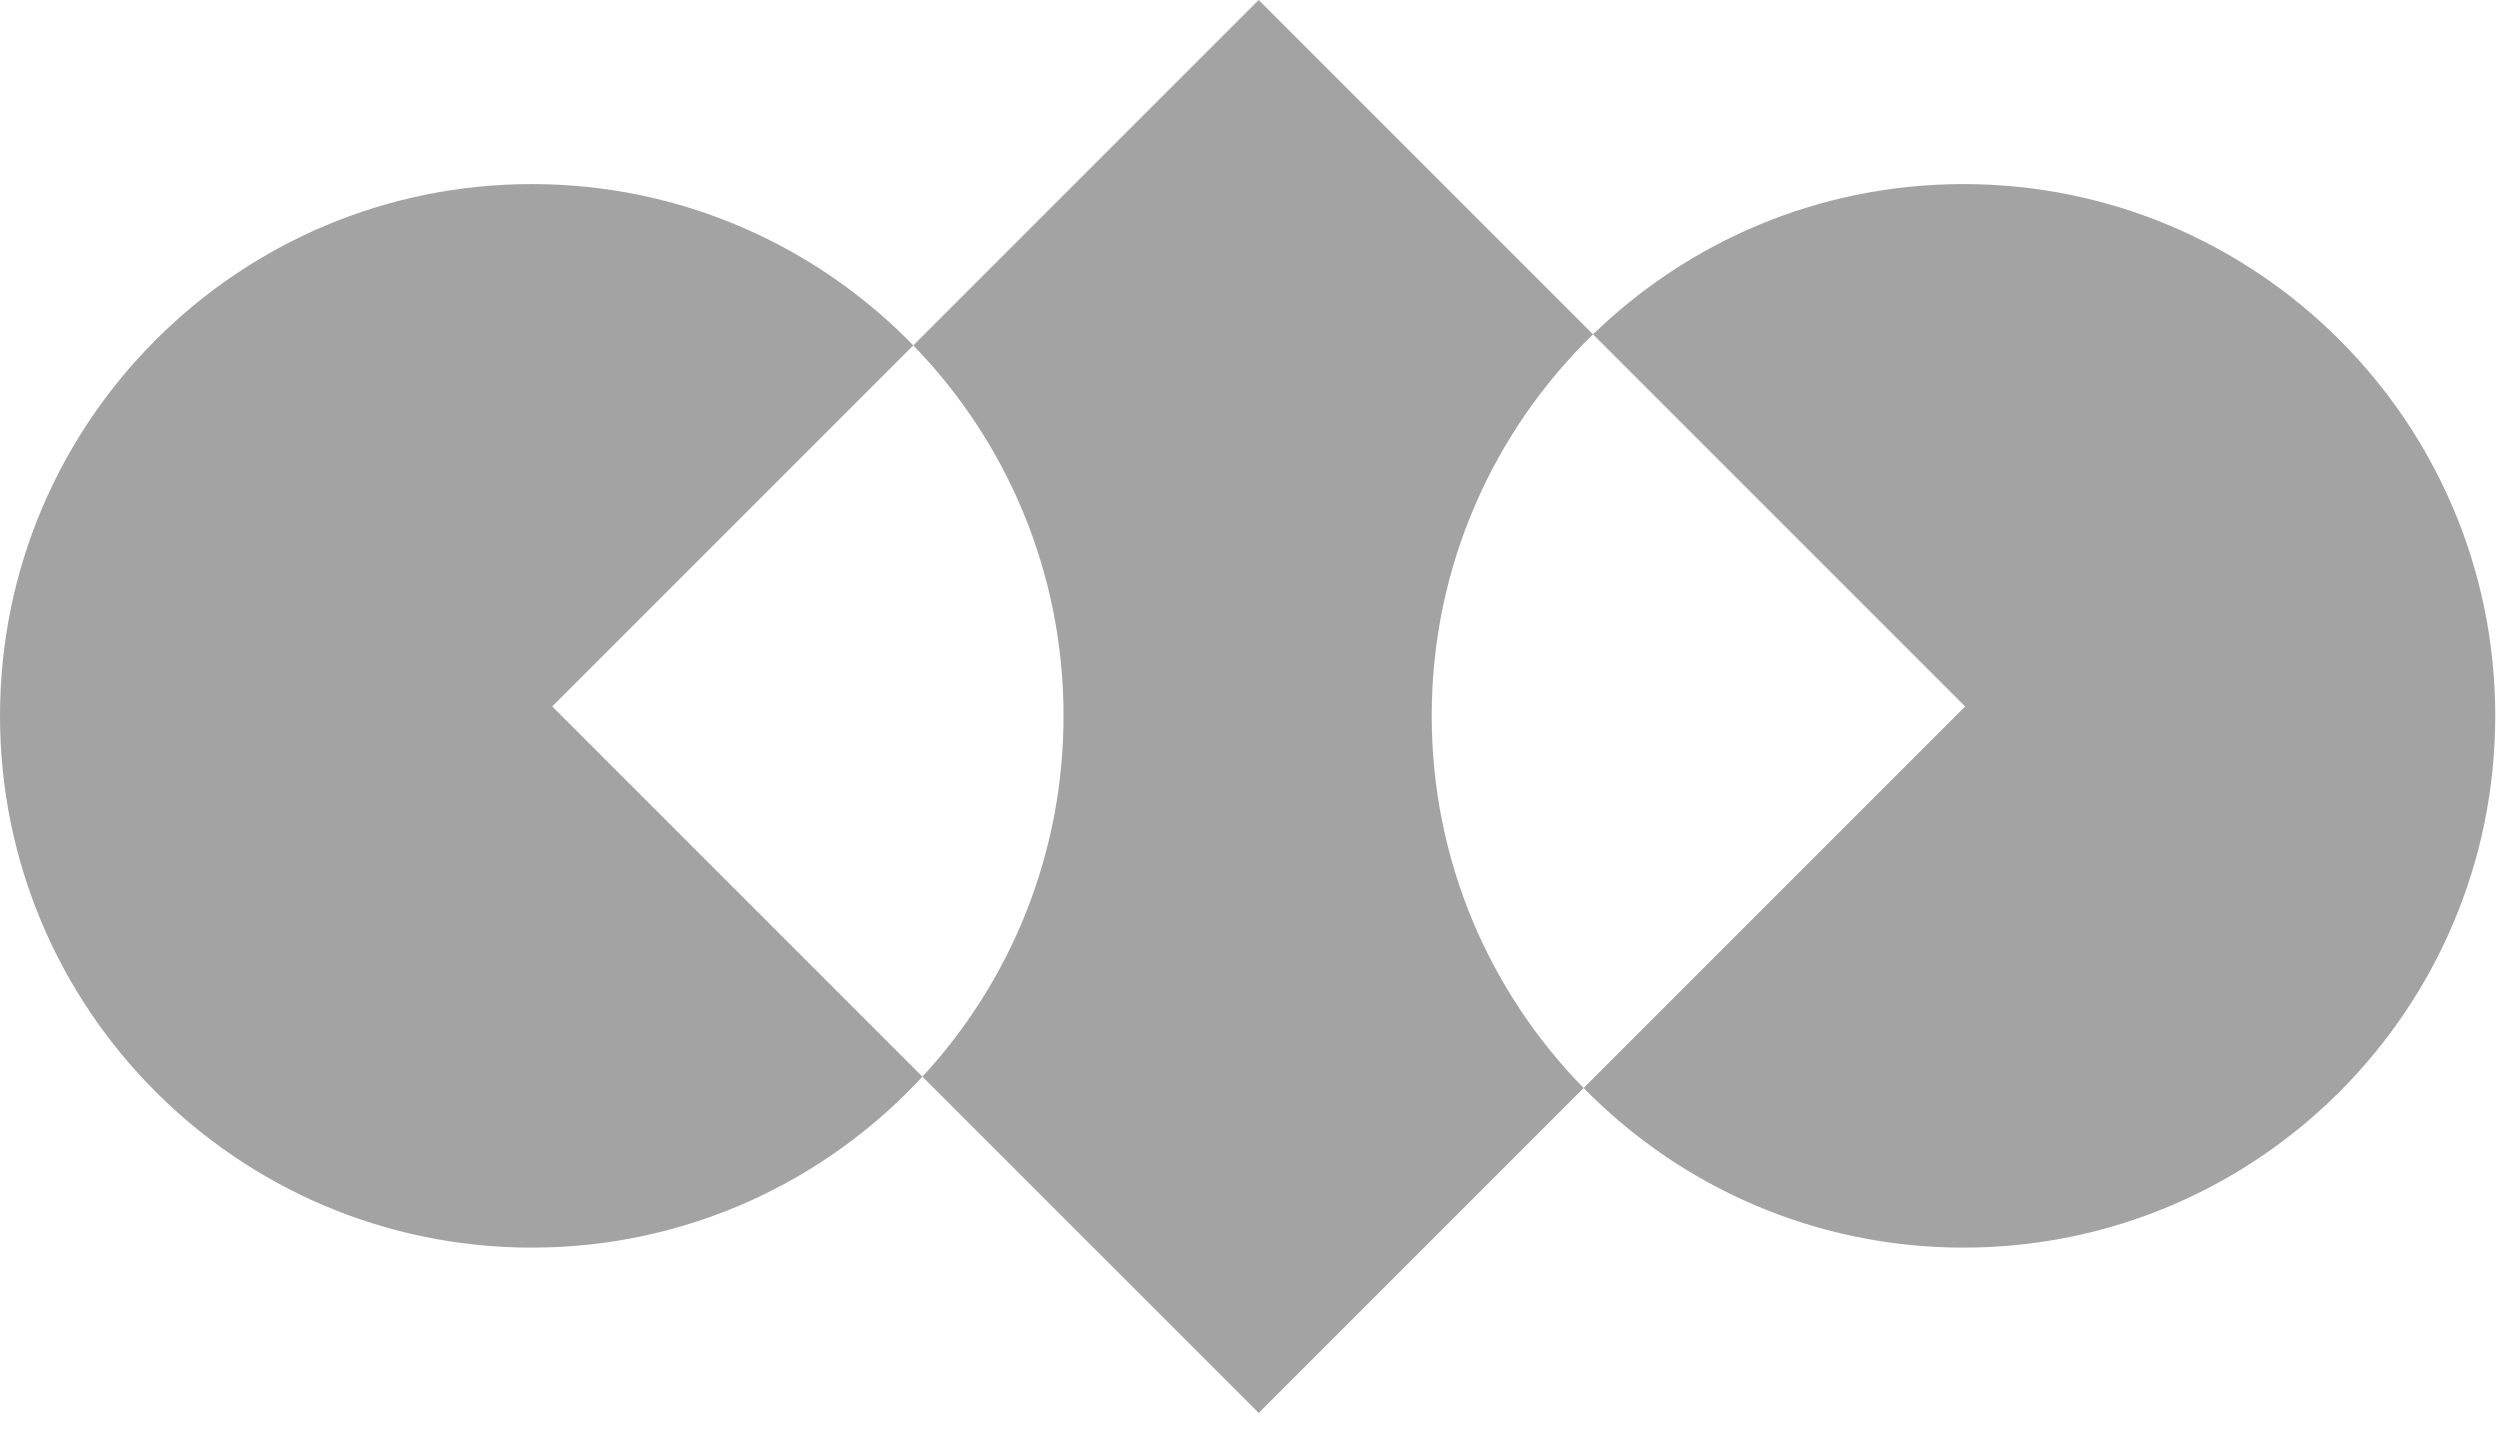 <?xml version="1.0" encoding="UTF-8"?> <svg xmlns="http://www.w3.org/2000/svg" width="101" height="58" viewBox="0 0 101 58" fill="none"><path fill-rule="evenodd" clip-rule="evenodd" d="M50.852 0L64.359 13.507C60.339 17.411 57.841 22.874 57.841 28.92C57.841 34.774 60.182 40.081 63.979 43.956L50.852 57.083L37.266 43.497C40.805 39.667 42.967 34.546 42.967 28.92C42.967 23.102 40.654 17.823 36.897 13.954L50.852 0ZM36.897 13.954C32.993 9.934 27.53 7.437 21.484 7.437C9.619 7.437 0 17.055 0 28.92C0 40.785 9.619 50.404 21.484 50.404C27.723 50.404 33.341 47.745 37.266 43.497L22.31 28.541L36.897 13.954ZM63.979 43.956C67.878 47.935 73.313 50.404 79.324 50.404C91.189 50.404 100.808 40.785 100.808 28.92C100.808 17.055 91.189 7.437 79.324 7.437C73.506 7.437 68.227 9.75 64.359 13.507L79.393 28.541L63.979 43.956Z" fill="#A3A3A3"></path></svg> 